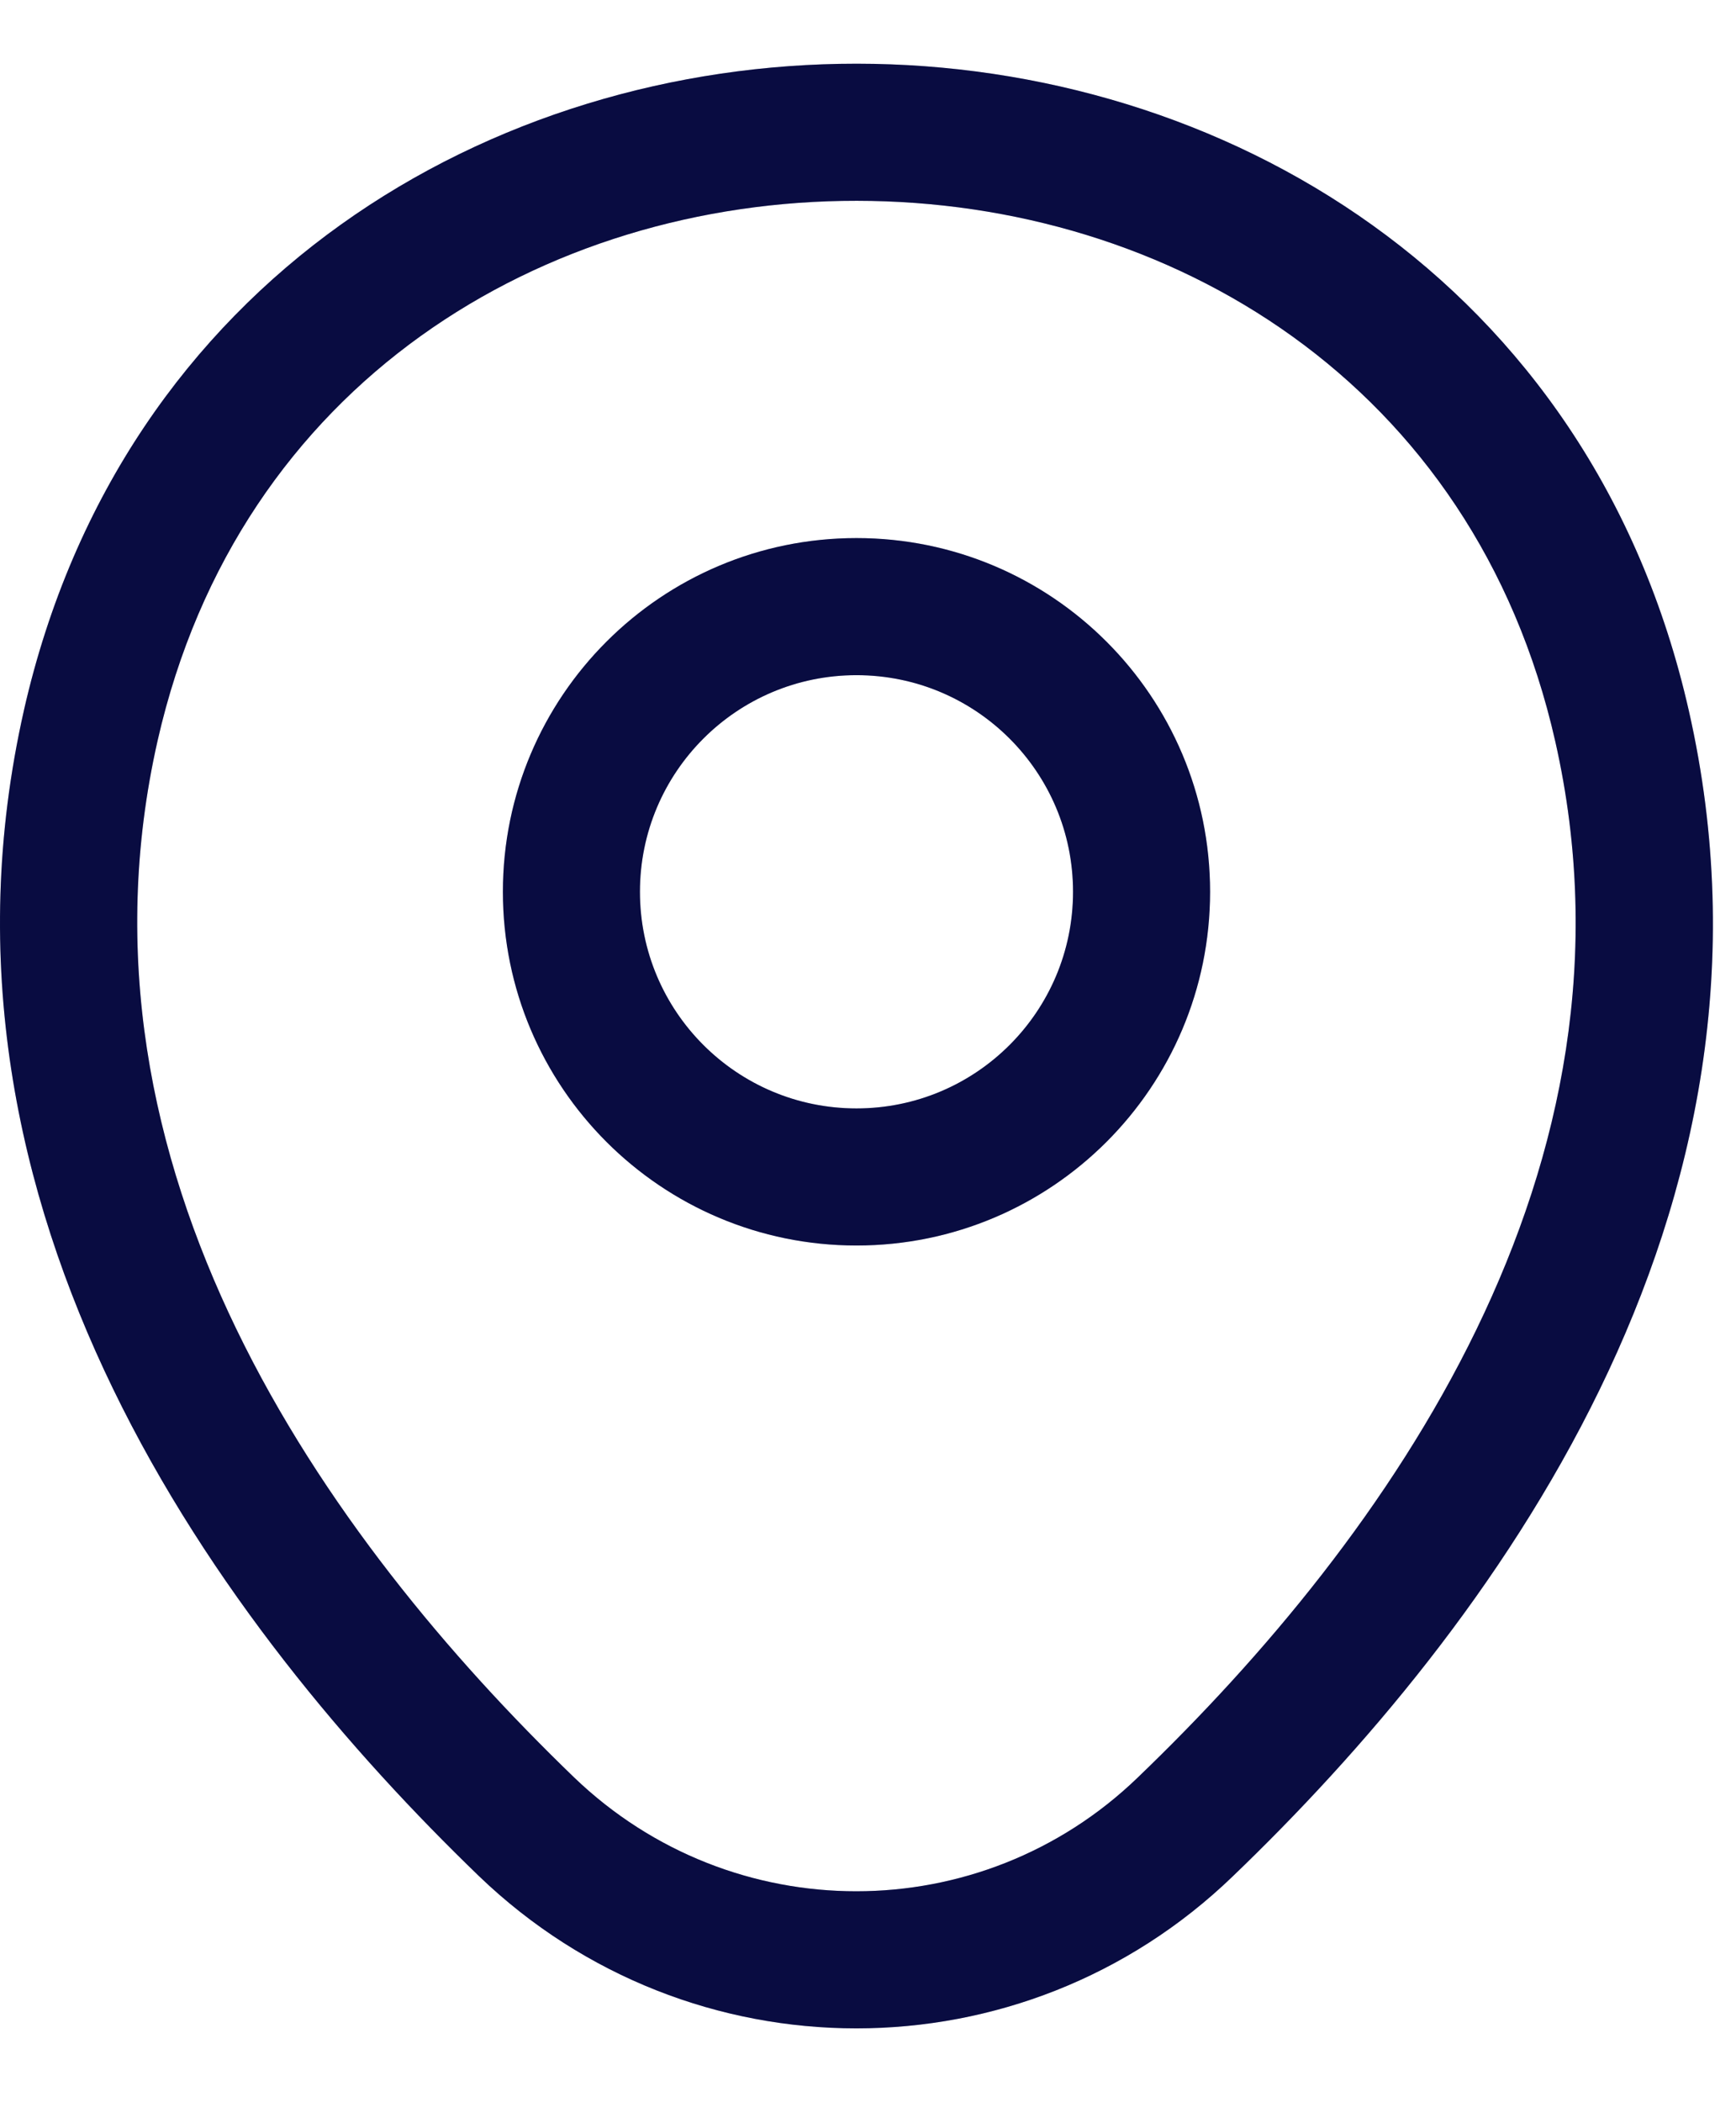 <svg width="19" height="23" viewBox="0 0 19 23" fill="none" xmlns="http://www.w3.org/2000/svg">
<g id="location">
<g id="Vector (Stroke)">
<path fill-rule="evenodd" clip-rule="evenodd" d="M9.374 7.387C8.065 7.387 7.004 8.448 7.004 9.757C7.004 11.066 8.065 12.127 9.374 12.127C10.683 12.127 11.744 11.066 11.744 9.757C11.744 8.448 10.683 7.387 9.374 7.387ZM5.504 9.757C5.504 7.619 7.237 5.887 9.374 5.887C11.511 5.887 13.244 7.619 13.244 9.757C13.244 11.894 11.511 13.627 9.374 13.627C7.237 13.627 5.504 11.894 5.504 9.757Z" fill="#0B0F51"/>
<path fill-rule="evenodd" clip-rule="evenodd" d="M9.374 7.387C8.065 7.387 7.004 8.448 7.004 9.757C7.004 11.066 8.065 12.127 9.374 12.127C10.683 12.127 11.744 11.066 11.744 9.757C11.744 8.448 10.683 7.387 9.374 7.387ZM5.504 9.757C5.504 7.619 7.237 5.887 9.374 5.887C11.511 5.887 13.244 7.619 13.244 9.757C13.244 11.894 11.511 13.627 9.374 13.627C7.237 13.627 5.504 11.894 5.504 9.757Z" fill="black" fill-opacity="0.2"/>
</g>
<g id="Vector (Stroke)_2">
<path fill-rule="evenodd" clip-rule="evenodd" d="M9.377 2.197C5.96 2.194 2.618 4.177 1.725 8.103C0.668 12.773 3.562 16.823 6.284 19.447C8.014 21.108 10.734 21.106 12.453 19.447L12.454 19.446C15.186 16.822 18.079 12.782 17.022 8.112L17.022 8.112C16.134 4.186 12.794 2.199 9.377 2.197ZM18.485 7.781C17.414 3.047 13.358 0.699 9.378 0.697C5.397 0.694 1.339 3.036 0.262 7.77L0.262 7.771C-0.98 13.261 2.446 17.83 5.243 20.527L5.244 20.528C7.554 22.746 11.193 22.748 13.494 20.527C16.302 17.83 19.728 13.271 18.485 7.781Z" fill="#0B0F51"/>
<path fill-rule="evenodd" clip-rule="evenodd" d="M9.377 2.197C5.96 2.194 2.618 4.177 1.725 8.103C0.668 12.773 3.562 16.823 6.284 19.447C8.014 21.108 10.734 21.106 12.453 19.447L12.454 19.446C15.186 16.822 18.079 12.782 17.022 8.112L17.022 8.112C16.134 4.186 12.794 2.199 9.377 2.197ZM18.485 7.781C17.414 3.047 13.358 0.699 9.378 0.697C5.397 0.694 1.339 3.036 0.262 7.77L0.262 7.771C-0.98 13.261 2.446 17.83 5.243 20.527L5.244 20.528C7.554 22.746 11.193 22.748 13.494 20.527C16.302 17.83 19.728 13.271 18.485 7.781Z" fill="black" fill-opacity="0.2"/>
</g>
</g>
</svg>
